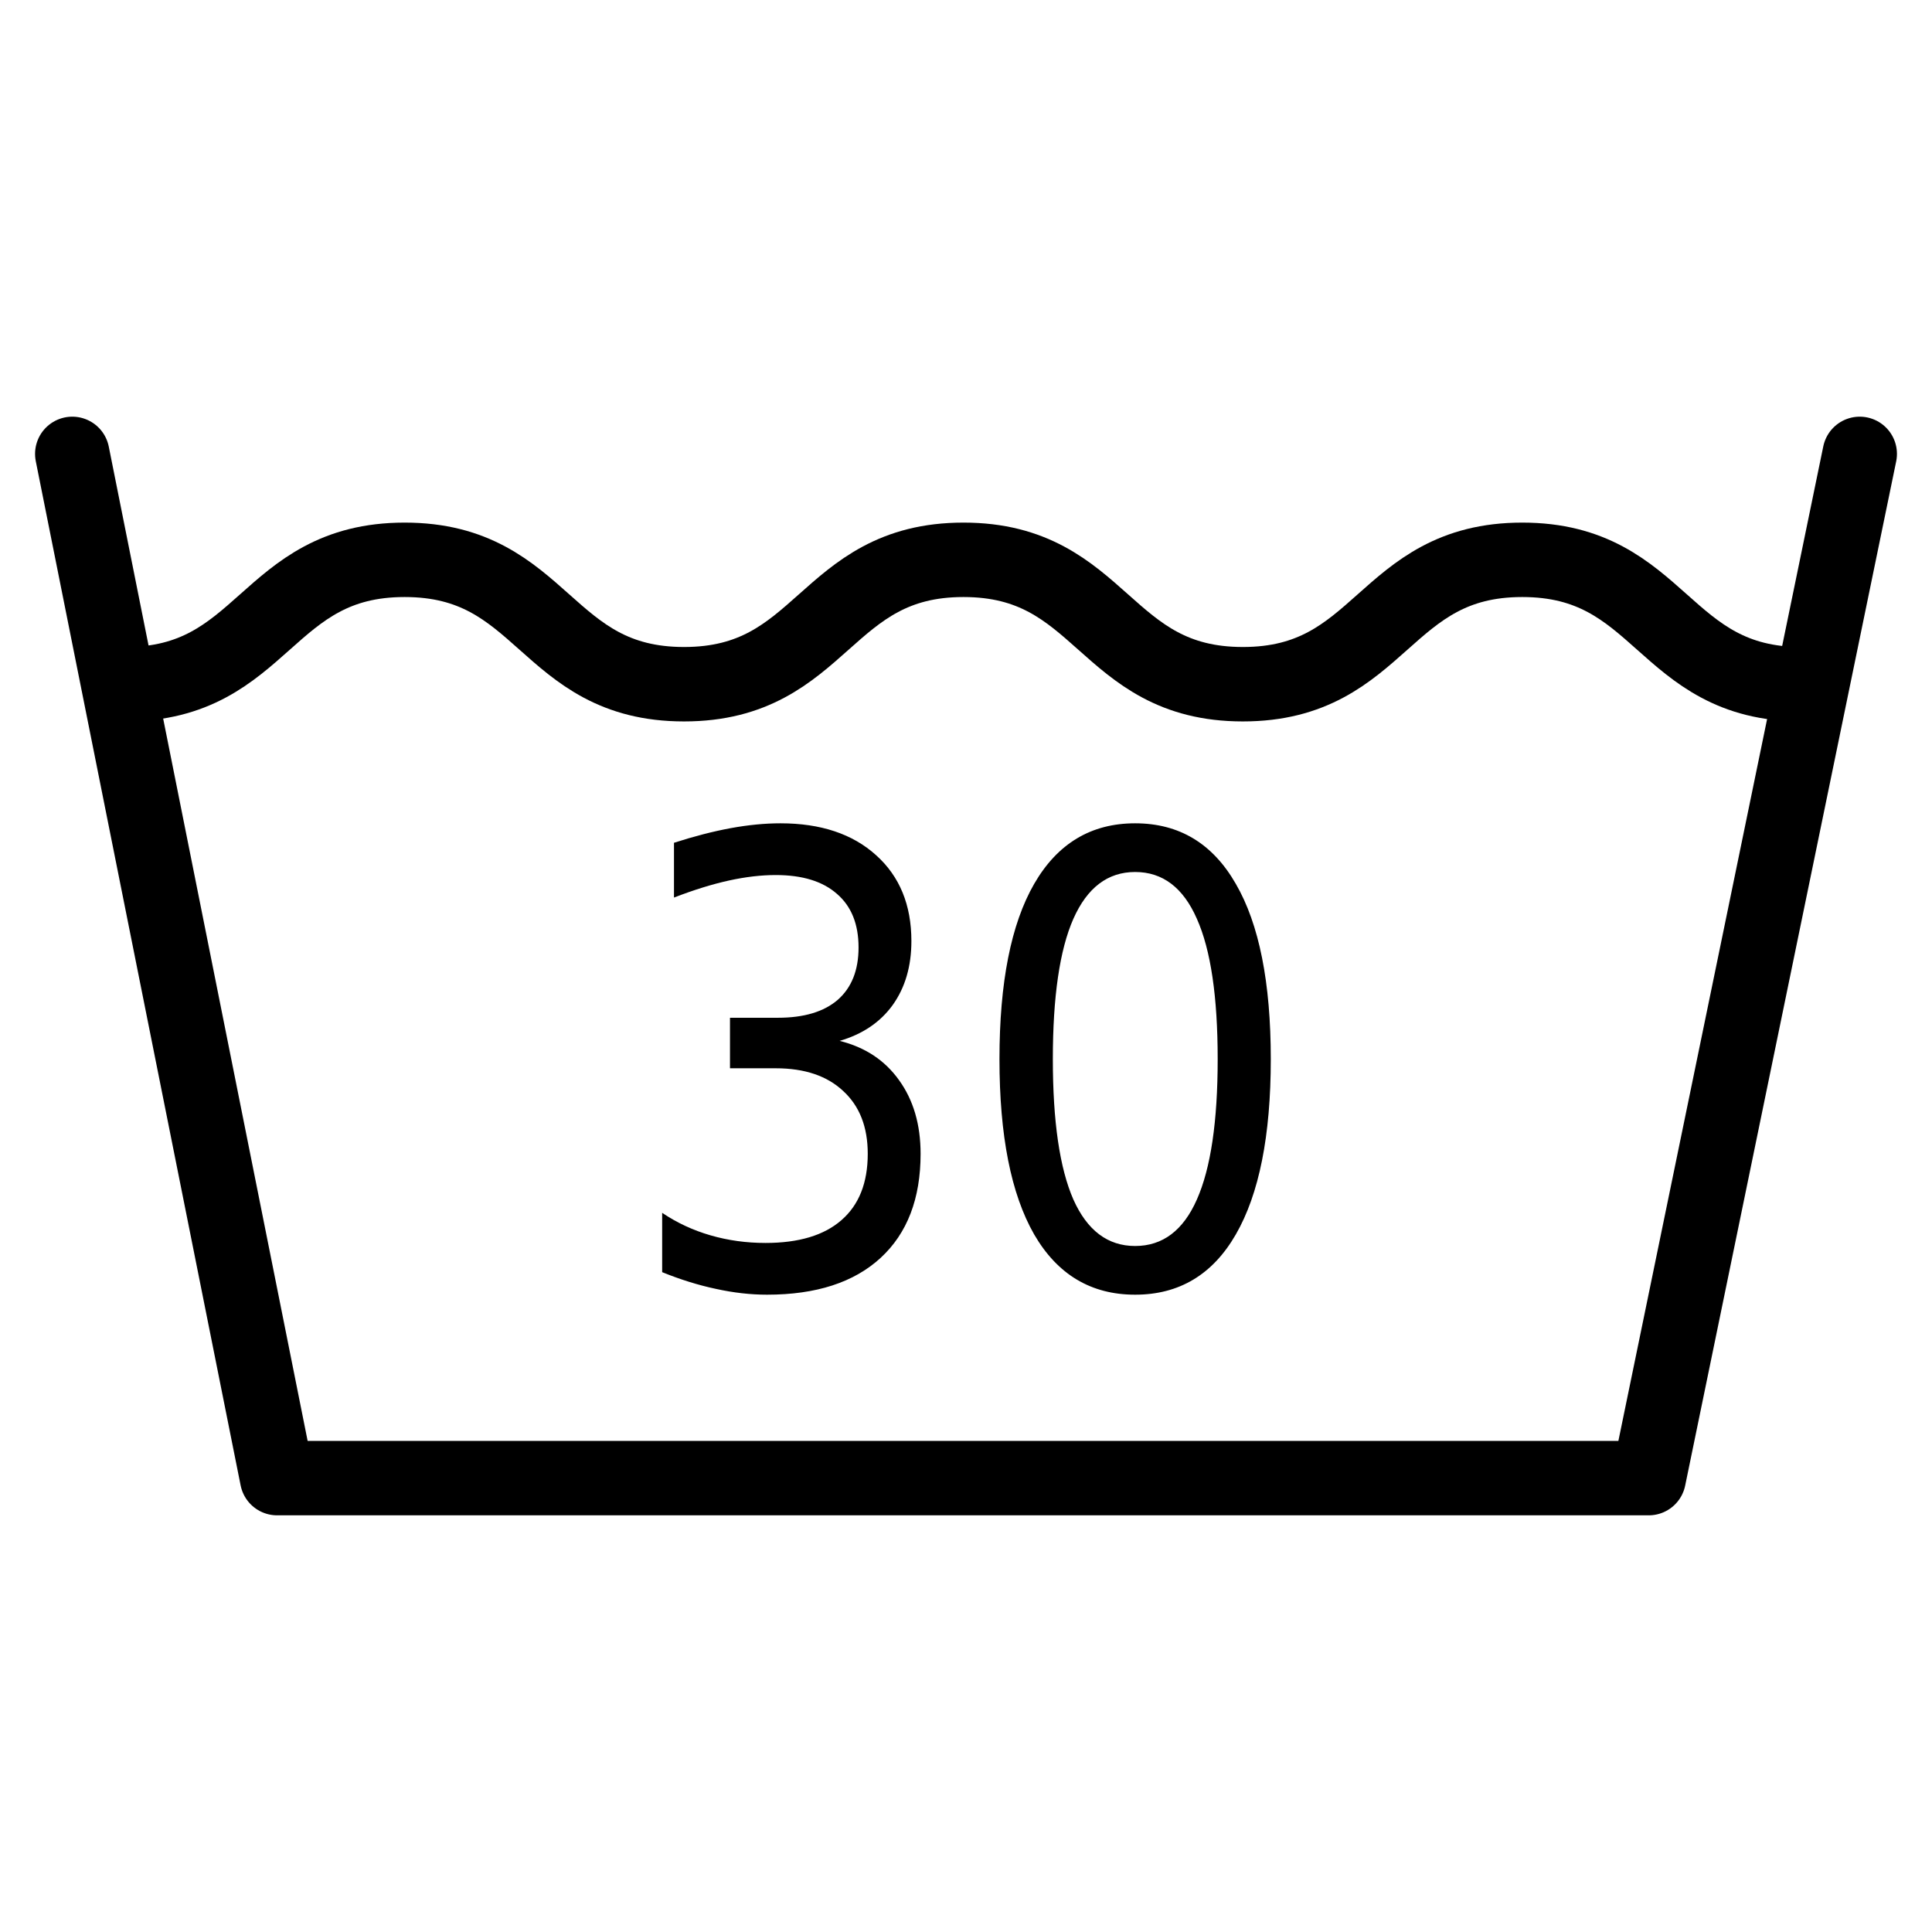 <?xml version="1.0" encoding="UTF-8" standalone="no"?><!DOCTYPE svg PUBLIC "-//W3C//DTD SVG 1.1//EN" "http://www.w3.org/Graphics/SVG/1.1/DTD/svg11.dtd"><svg width="100%" height="100%" viewBox="0 0 800 800" version="1.1" xmlns="http://www.w3.org/2000/svg" xmlns:xlink="http://www.w3.org/1999/xlink" xml:space="preserve" xmlns:serif="http://www.serif.com/" style="fill-rule:evenodd;clip-rule:evenodd;"><g><path id="text2897" d="M347.668,431.01c10.524,2.604 18.725,8.022 24.604,16.255c5.951,8.233 8.927,18.397 8.927,30.494c-0,18.566 -5.516,32.931 -16.548,43.096c-11.031,10.164 -26.708,15.247 -47.029,15.247c-6.822,-0 -13.862,-0.798 -21.12,-2.394c-7.185,-1.513 -14.624,-3.823 -22.317,-6.931l-0,-24.572c6.096,4.117 12.773,7.225 20.031,9.325c7.258,2.1 14.842,3.15 22.753,3.15c13.789,0 24.276,-3.15 31.462,-9.451c7.257,-6.3 10.886,-15.457 10.886,-27.47c-0,-11.088 -3.375,-19.741 -10.124,-25.958c-6.678,-6.3 -16.004,-9.45 -27.979,-9.45l-18.942,-0l0,-20.918l19.813,0c10.814,0 19.088,-2.478 24.821,-7.435c5.734,-5.04 8.601,-12.264 8.601,-21.673c-0,-9.661 -2.976,-17.053 -8.927,-22.178c-5.879,-5.208 -14.334,-7.812 -25.366,-7.812c-6.023,-0 -12.483,0.756 -19.377,2.268c-6.895,1.512 -14.479,3.864 -22.753,7.056l-0,-22.682c8.346,-2.688 16.148,-4.704 23.406,-6.048c7.33,-1.344 14.225,-2.016 20.684,-2.016c16.692,0 29.901,4.41 39.627,13.231c9.725,8.737 14.587,20.582 14.587,35.535c0,10.417 -2.576,19.237 -7.729,26.462c-5.153,7.14 -12.483,12.097 -21.991,14.869m122.364,-69.936c-11.322,0.001 -19.85,6.469 -25.583,19.406c-5.661,12.853 -8.491,32.216 -8.491,58.09c-0,25.79 2.83,45.154 8.491,58.091c5.733,12.853 14.261,19.279 25.583,19.279c11.395,0 19.922,-6.426 25.583,-19.279c5.734,-12.937 8.6,-32.301 8.601,-58.091c-0.001,-25.874 -2.867,-45.237 -8.601,-58.09c-5.661,-12.937 -14.188,-19.405 -25.583,-19.406m0,-20.161c18.217,0 32.115,8.359 41.695,25.076c9.653,16.633 14.479,40.827 14.479,72.581c0,31.671 -4.826,55.865 -14.479,72.582c-9.58,16.633 -23.478,24.95 -41.695,24.95c-18.217,-0 -32.151,-8.317 -41.804,-24.95c-9.58,-16.717 -14.37,-40.911 -14.37,-72.582c0,-31.754 4.79,-55.948 14.37,-72.581c9.653,-16.717 23.587,-25.076 41.804,-25.076" style="fill-rule:nonzero;"/><g id="g2806"><path id="path629" d="M51.864,283.32c57.847,0 57.847,-51.513 115.694,-51.513c57.847,-0 57.847,51.513 115.694,51.513c57.848,0 57.848,-51.513 115.695,-51.513c57.847,-0 57.847,51.513 115.694,51.513c57.847,0 57.847,-51.513 115.694,-51.513c57.847,-0 57.847,51.513 115.694,51.513" style="fill:none;stroke:#000;stroke-width:30.82px;"/><path id="path630" d="M29.927,187.945l84.822,424.11l567.947,-0l87.377,-424.11" style="fill:none;stroke:#000;stroke-width:30.82px;stroke-linecap:round;stroke-linejoin:round;"/></g></g></svg>